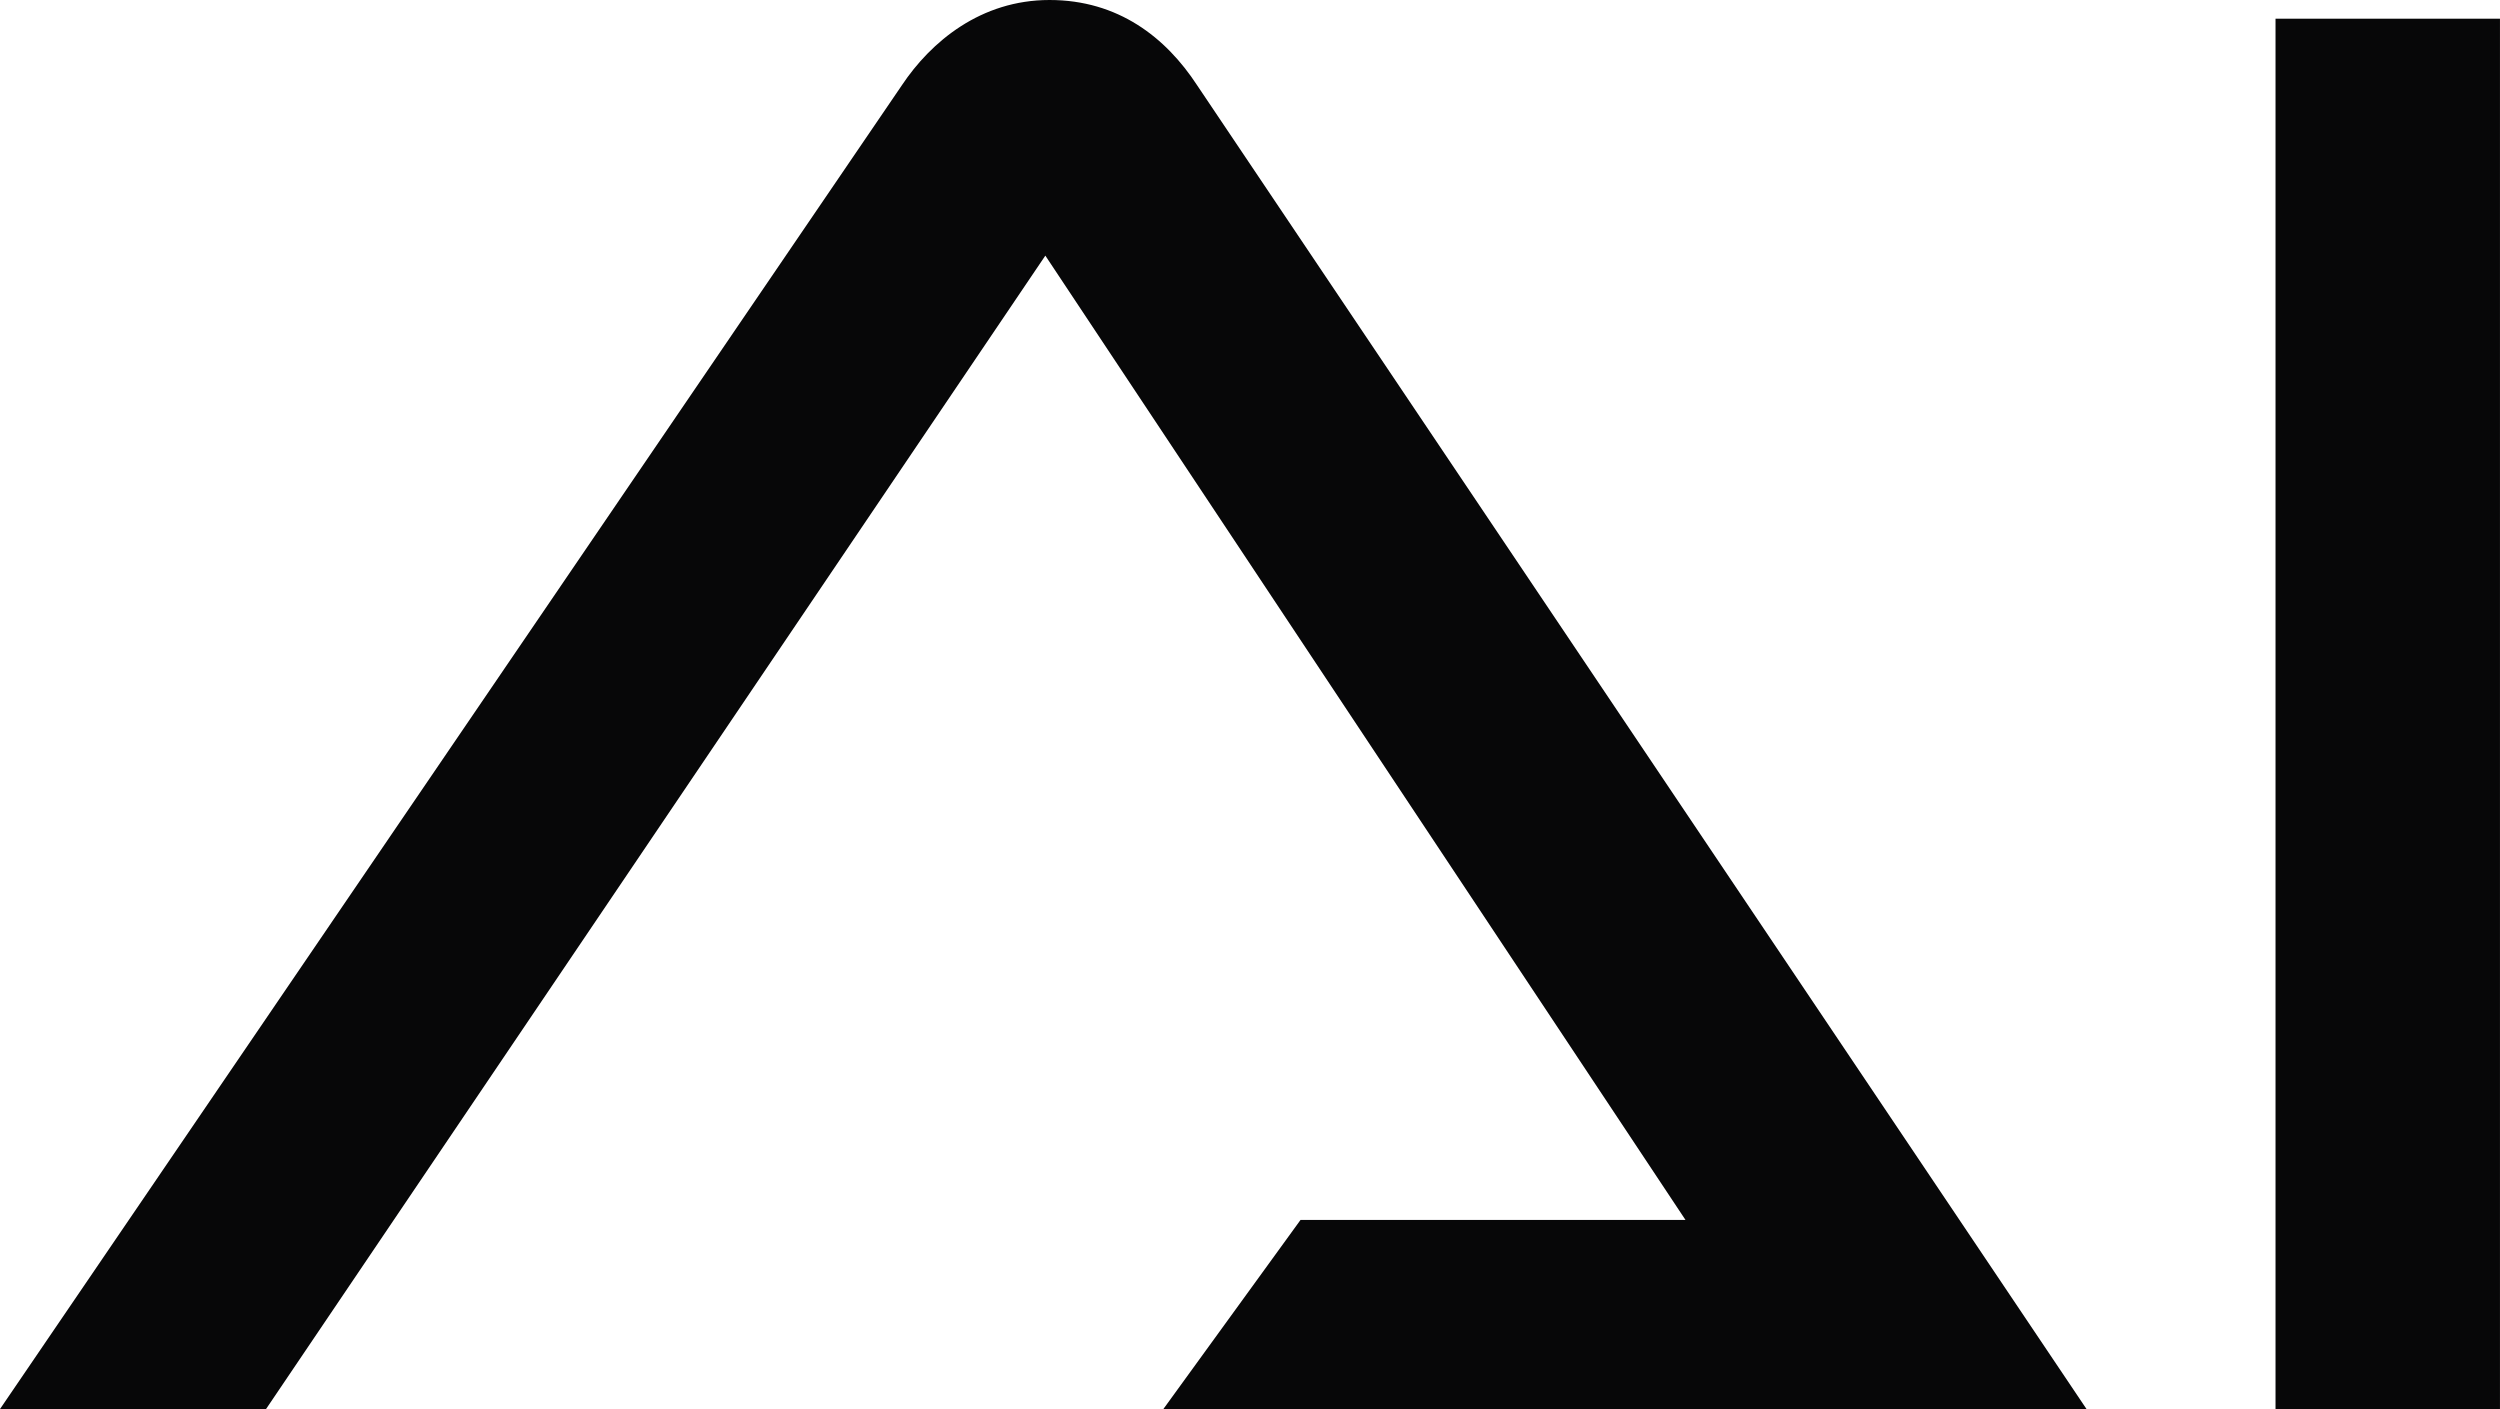 
<svg id="Layer_1" xmlns="http://www.w3.org/2000/svg" viewBox="0 0 740.62 417.43"><defs><style>.cls-1{fill:#070708;stroke-width:0px;}</style></defs><path class="cls-1" d="M344.64,417.43l40.64-56.03h114.04L309.68,75.73,78.81,417.43H0L267.19,25.24c8.63-12.93,23.39-25.24,43.72-25.24s34.47,11.08,43.72,25.24l263.5,392.19h-273.49Z"/><path class="cls-1" d="M674.12,417.43V5.54h66.49v411.89h-66.49Z"/></svg>